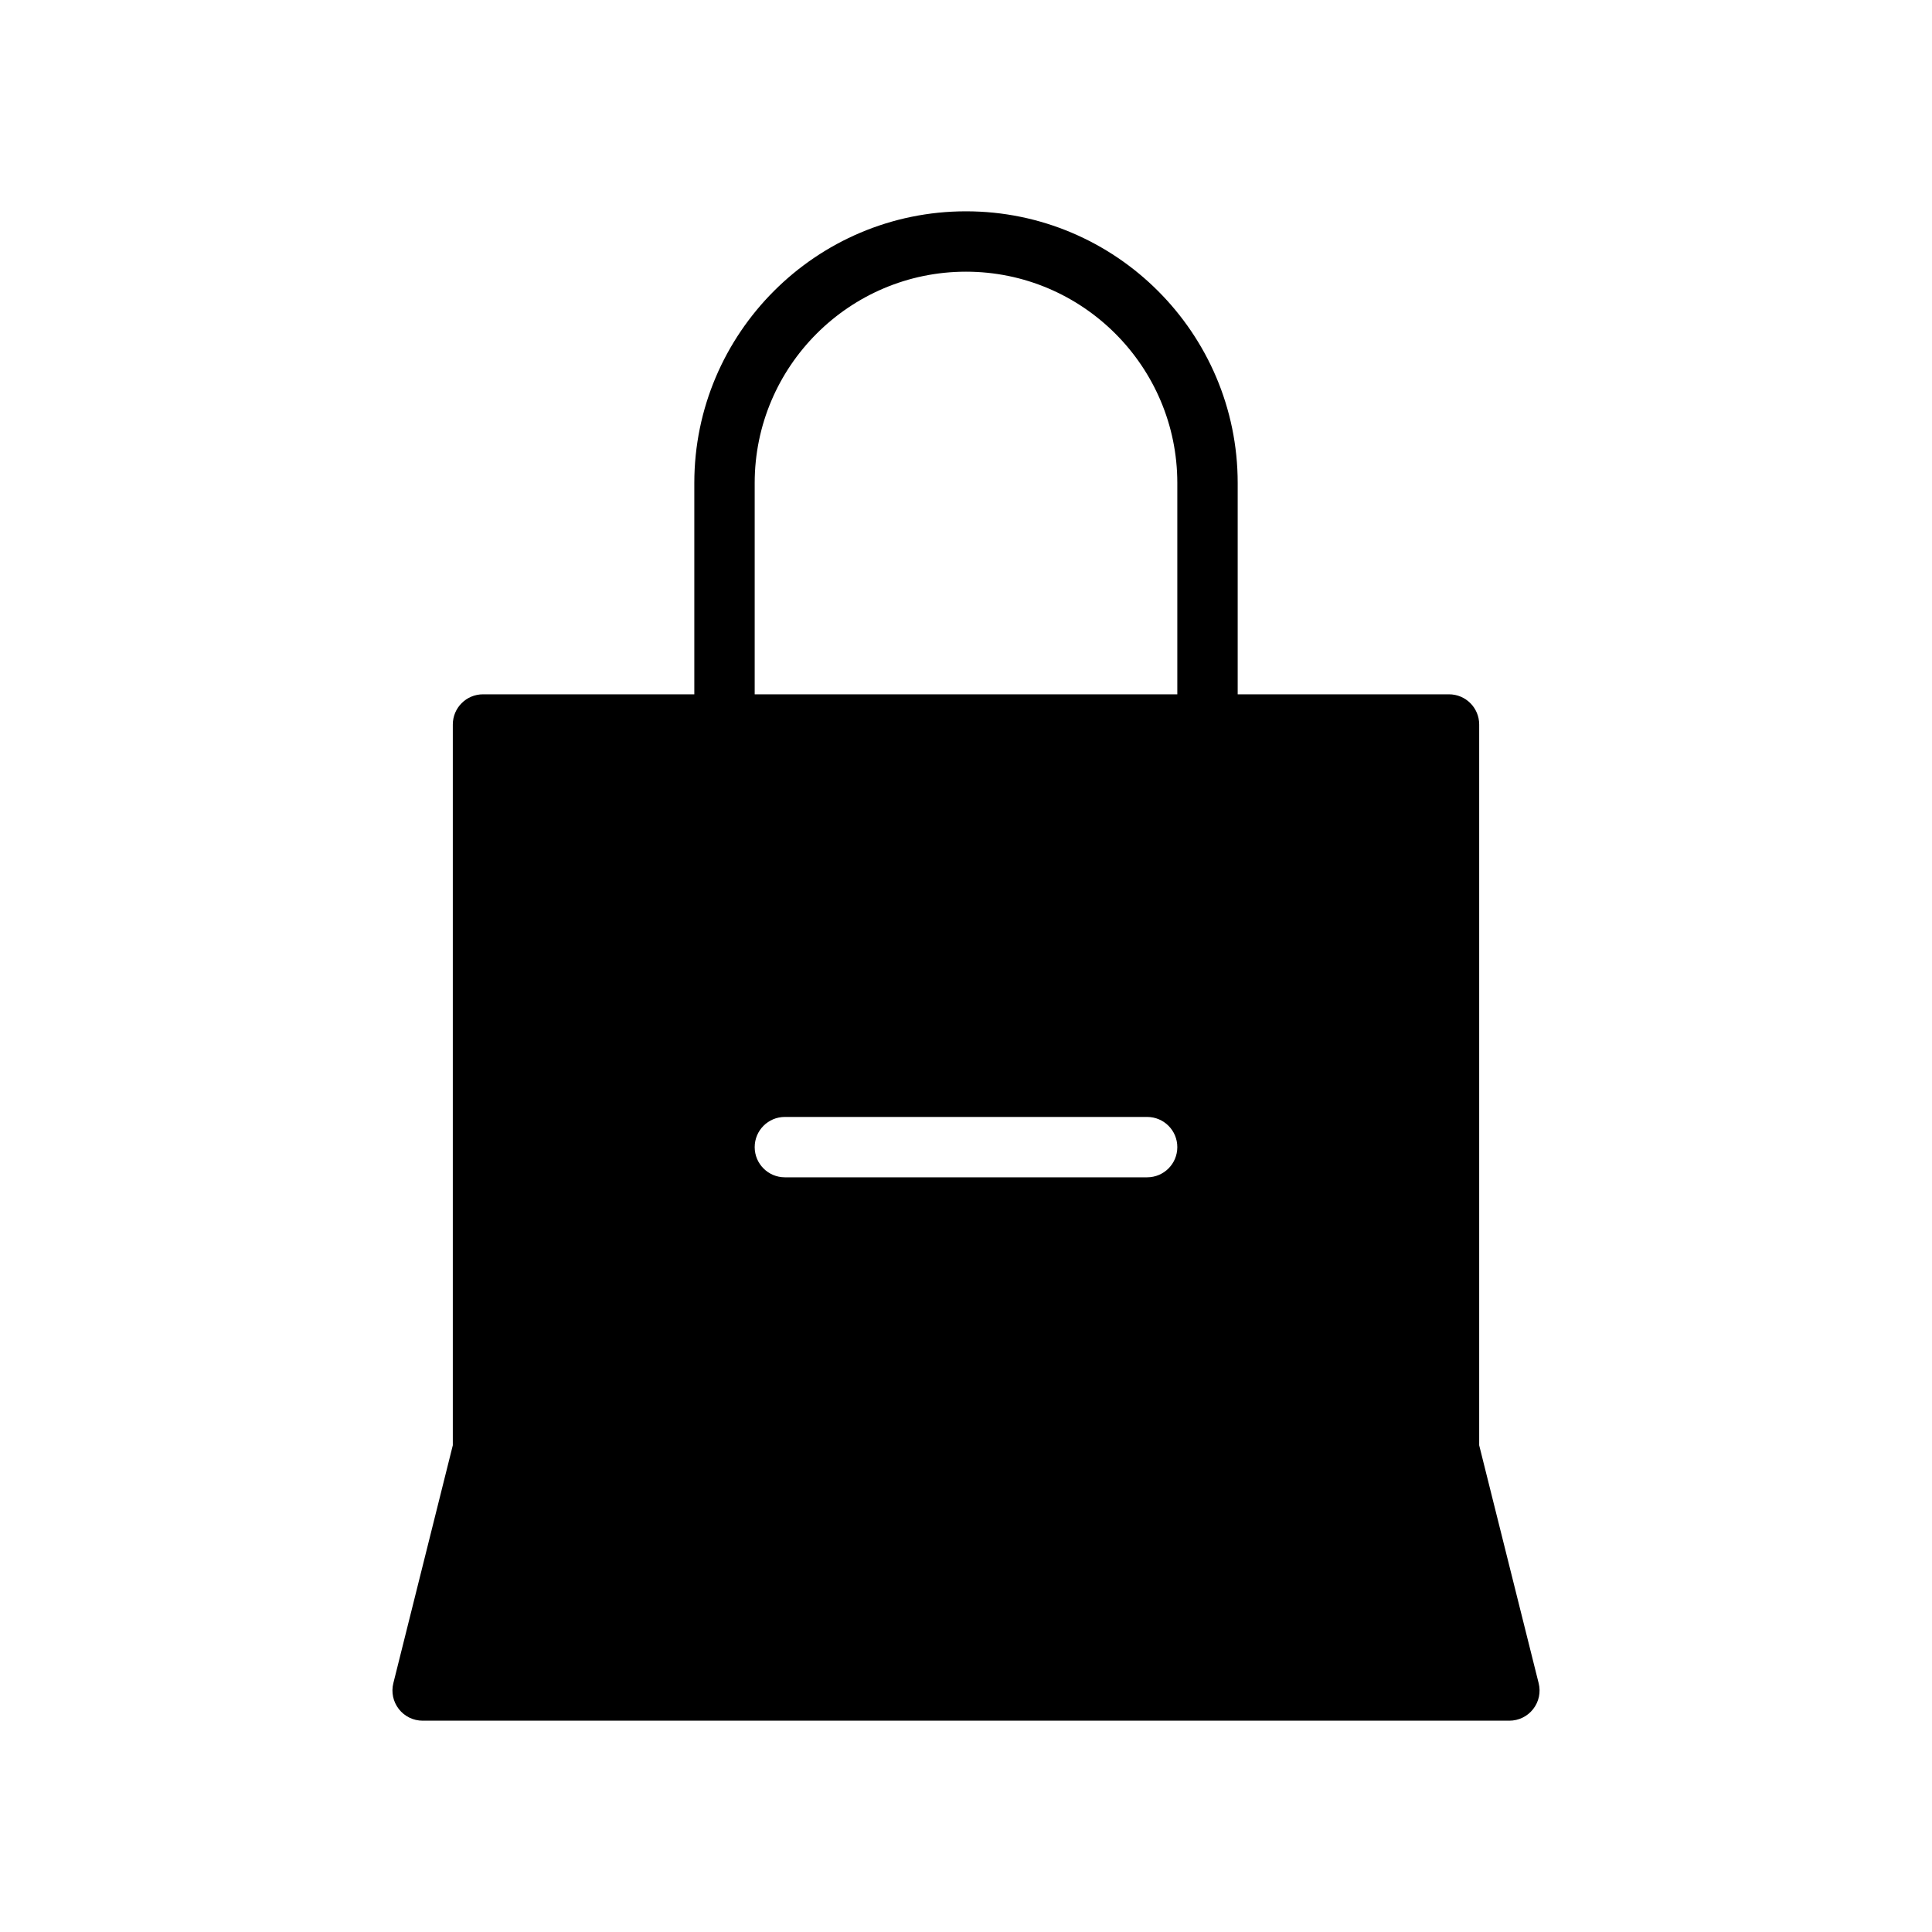 <?xml version="1.0" encoding="UTF-8"?><svg width="512" height="512" version="1.1" viewBox="0 0 512 512" xmlns="http://www.w3.org/2000/svg" xmlns:xlink="http://www.w3.org/1999/xlink"><!--Generated by IJSVG (https://github.com/iconjar/IJSVG)--><g transform="scale(8)"><path fill="#000" d="M50.97,55.758l-1.97,-7.881v-23.877c0,-0.552 -0.447,-1 -1,-1h-7v-7c0,-4.962 -4.037,-9 -9,-9c-4.962,0 -9,4.038 -9,9v7h-7c-0.552,0 -1,0.448 -1,1v23.877l-1.97,7.881c-0.075,0.299 -0.007,0.615 0.182,0.857c0.189,0.243 0.48,0.385 0.788,0.385h36c0.308,0 0.599,-0.142 0.788,-0.385c0.19,-0.242 0.257,-0.558 0.182,-0.857Zm-25.97,-39.758c0,-3.86 3.14,-7 7,-7c3.859,0 7,3.14 7,7v7h-14v-7Zm13,23h-12c-0.552,0 -1,-0.447 -1,-1c0,-0.553 0.448,-1 1,-1h12c0.553,0 1,0.447 1,1c0,0.553 -0.447,1 -1,1Z"></path></g></svg>